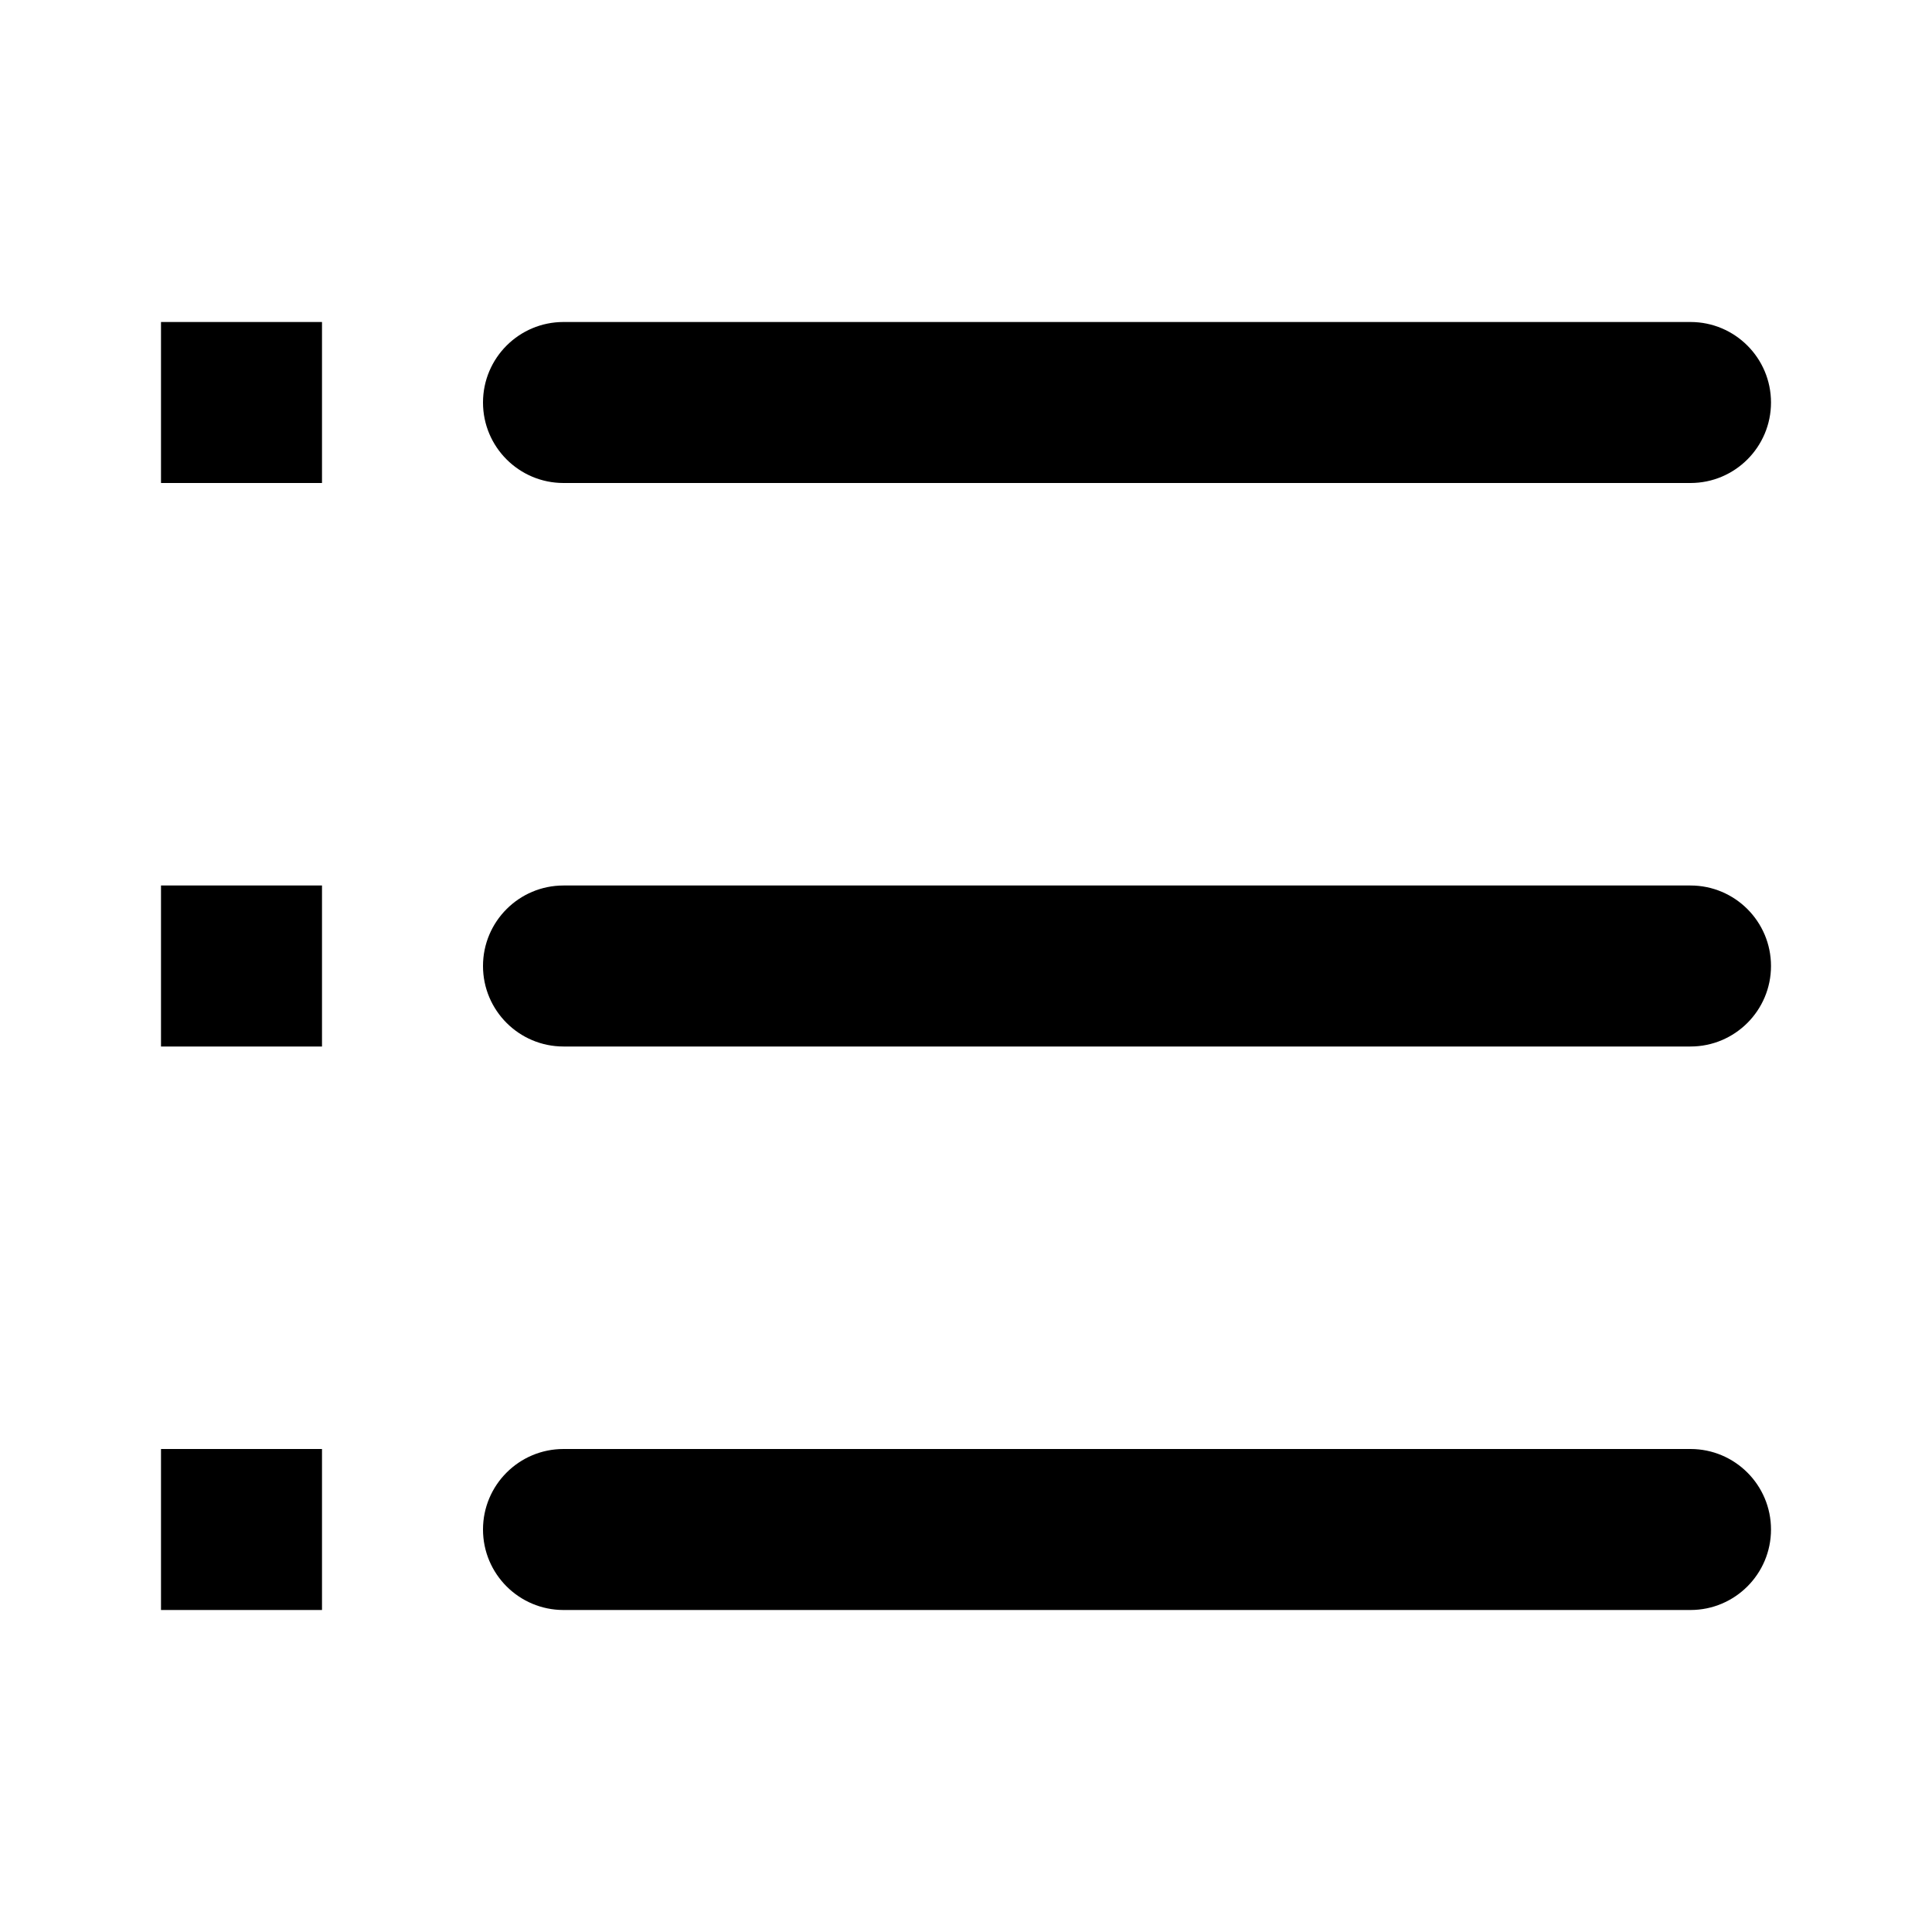 <?xml version="1.0" encoding="utf-8"?><!-- Uploaded to: SVG Repo, www.svgrepo.com, Generator: SVG Repo Mixer Tools -->
<svg fill="#000000" width="800px" height="800px" viewBox="0 0 24 24" xmlns="http://www.w3.org/2000/svg">
  <path fill-rule="evenodd" d="M21,18 C21.552,18 22,18.448 22,19 C22,19.552 21.552,20 21,20 L7,20 C6.448,20 6,19.552 6,19 C6,18.448 6.448,18 7,18 L21,18 Z M21,11 C21.552,11 22,11.448 22,12 C22,12.552 21.552,13 21,13 L7,13 C6.448,13 6,12.552 6,12 C6,11.448 6.448,11 7,11 L21,11 Z M21,4 C21.552,4 22,4.448 22,5 C22,5.552 21.552,6 21,6 L7,6 C6.448,6 6,5.552 6,5 C6,4.448 6.448,4 7,4 L21,4 Z M2,4 L4,4 L4,6 L2,6 L2,4 Z M2,11 L4,11 L4,13 L2,13 L2,11 Z M2,18 L4,18 L4,20 L2,20 L2,18 Z"/>
</svg>